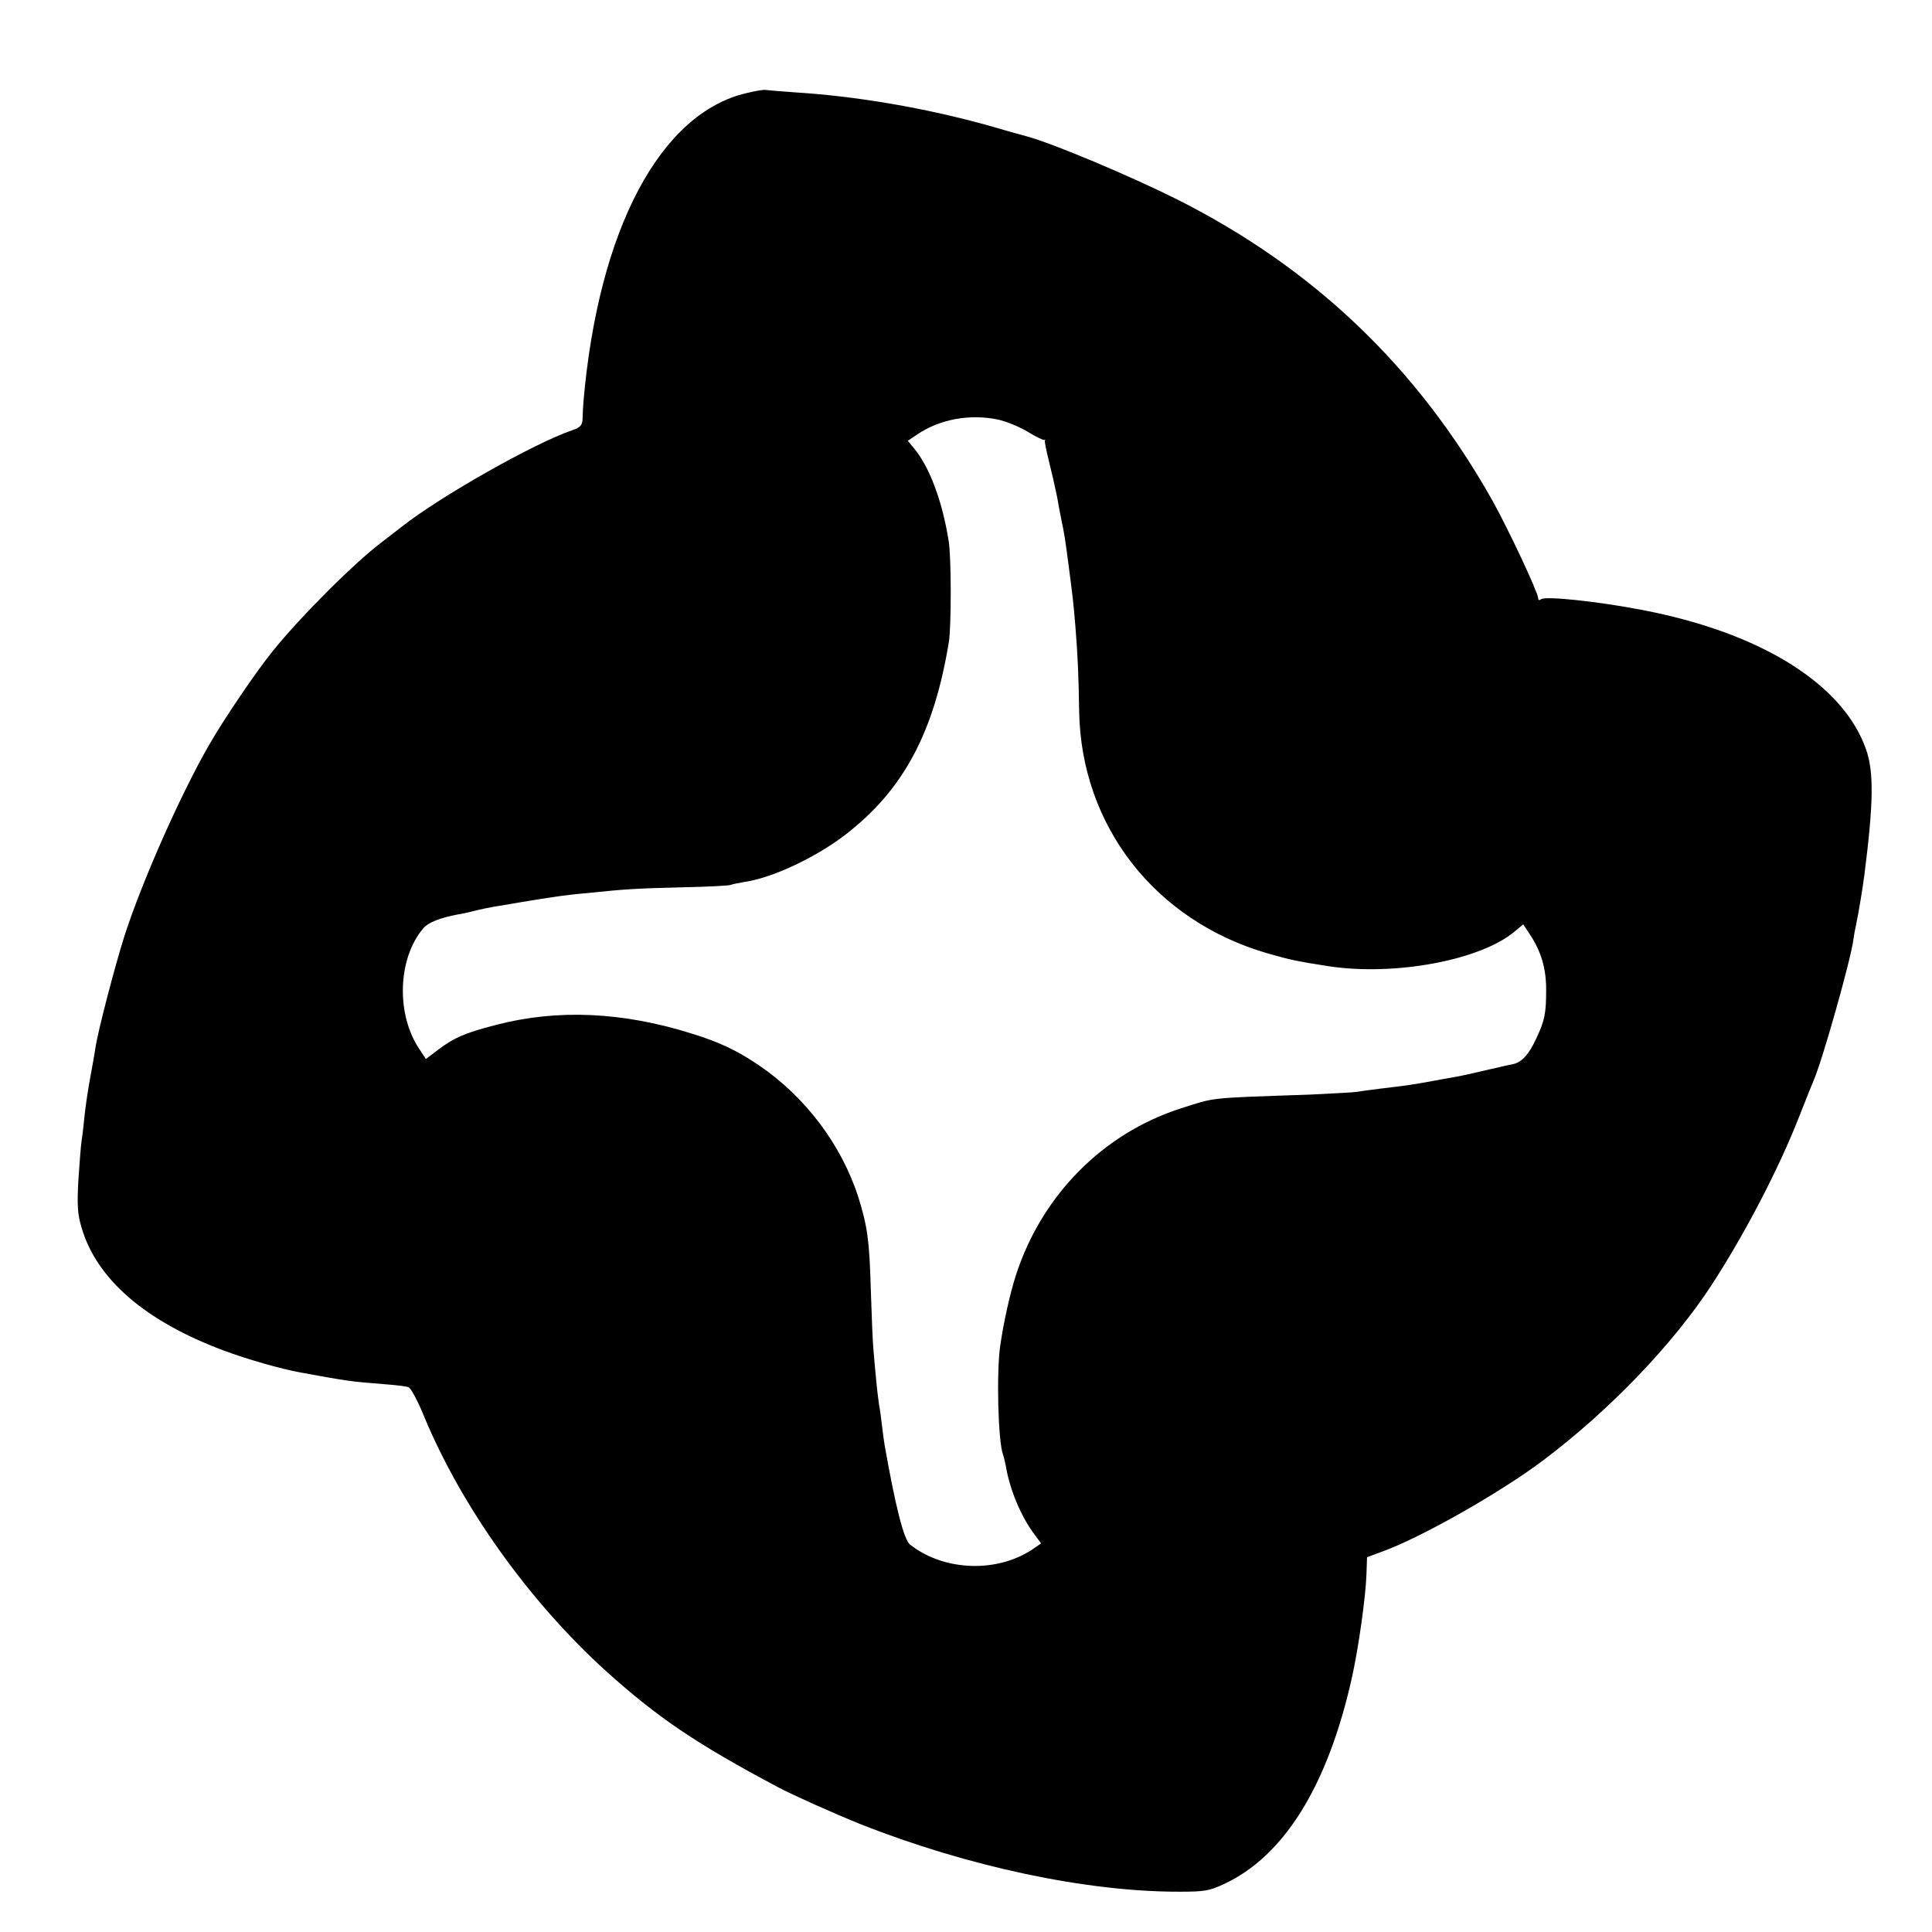 <?xml version="1.0" standalone="no"?>
<!DOCTYPE svg PUBLIC "-//W3C//DTD SVG 20010904//EN"
 "http://www.w3.org/TR/2001/REC-SVG-20010904/DTD/svg10.dtd">
<svg version="1.0" xmlns="http://www.w3.org/2000/svg"
 width="700pt" height="700pt" viewBox="0 0 700 700"
 preserveAspectRatio="xMidYMid meet">
<g transform="translate(0,700) scale(0.1,-0.1)"
fill="#000000" stroke="none">
<path d="M2706 6663 c-314 -72 -538 -495 -592 -1118 -1 -16 -3 -44 -3 -60 -1
-26 -7 -33 -38 -44 -138 -47 -479 -240 -618 -350 -22 -17 -53 -41 -70 -54
-100 -75 -296 -271 -396 -395 -61 -75 -180 -251 -232 -342 -104 -181 -243
-495 -306 -691 -35 -110 -96 -344 -105 -404 -3 -22 -13 -76 -21 -120 -8 -44
-17 -107 -20 -140 -3 -33 -8 -71 -10 -84 -2 -13 -7 -74 -11 -136 -5 -91 -3
-124 11 -171 54 -188 231 -341 515 -447 85 -32 212 -68 280 -80 164 -30 182
-33 300 -42 41 -3 82 -8 90 -11 8 -2 34 -50 57 -107 136 -327 380 -669 659
-922 188 -169 325 -262 624 -421 55 -29 205 -96 297 -133 389 -154 821 -246
1158 -245 88 0 107 3 158 27 220 101 379 359 466 752 24 110 49 288 52 372 l2
61 57 21 c140 51 426 213 580 329 241 181 472 422 612 637 121 186 244 423
317 610 24 61 47 119 52 130 31 70 133 431 144 509 2 17 7 42 10 56 9 42 24
133 30 180 33 259 35 373 6 455 -83 237 -382 423 -811 505 -161 31 -350 51
-366 39 -6 -5 -11 -4 -11 4 -1 22 -108 250 -166 354 -272 483 -647 841 -1141
1090 -168 84 -452 204 -546 229 -8 2 -70 19 -138 39 -226 63 -474 106 -697
120 -55 4 -104 8 -110 9 -5 2 -36 -3 -69 -11z m909 -1183 c29 -6 78 -26 108
-44 31 -19 58 -32 61 -30 3 2 4 2 2 -2 -2 -3 5 -37 15 -77 10 -40 23 -97 29
-127 5 -30 12 -66 15 -80 12 -57 15 -79 25 -155 17 -129 19 -146 26 -230 9
-110 12 -181 14 -314 8 -414 275 -757 682 -875 83 -24 108 -29 223 -47 240
-36 549 22 673 126 l31 26 25 -38 c40 -61 58 -122 58 -198 0 -88 -5 -112 -36
-178 -26 -57 -52 -85 -82 -92 -11 -2 -50 -11 -89 -20 -81 -19 -99 -23 -140
-30 -16 -3 -41 -7 -55 -10 -87 -16 -96 -17 -204 -30 -33 -4 -69 -9 -80 -11
-12 -2 -88 -6 -171 -10 -376 -13 -338 -9 -470 -51 -280 -91 -501 -315 -594
-603 -22 -68 -45 -172 -57 -256 -14 -96 -8 -344 10 -394 3 -8 7 -26 10 -40 14
-86 55 -184 103 -248 l25 -34 -23 -16 c-129 -92 -327 -87 -452 12 -22 17 -53
139 -92 361 -3 17 -7 50 -10 75 -3 25 -7 56 -10 70 -2 14 -7 52 -10 85 -3 33
-8 83 -10 110 -3 28 -7 129 -10 225 -5 176 -12 226 -45 332 -61 190 -192 364
-360 478 -78 53 -143 84 -240 114 -253 80 -490 91 -715 32 -112 -29 -150 -46
-207 -89 l-45 -34 -21 32 c-88 127 -82 332 12 442 18 21 61 38 126 50 14 2 41
8 60 13 19 5 49 11 65 14 207 35 251 42 340 50 143 15 184 17 343 21 95 2 176
6 180 9 4 2 28 7 52 11 102 15 265 93 371 177 205 161 314 368 367 693 9 56 9
311 -1 366 -23 144 -69 266 -124 333 l-24 29 36 24 c80 54 189 74 290 53z"/>
</g>
</svg>

